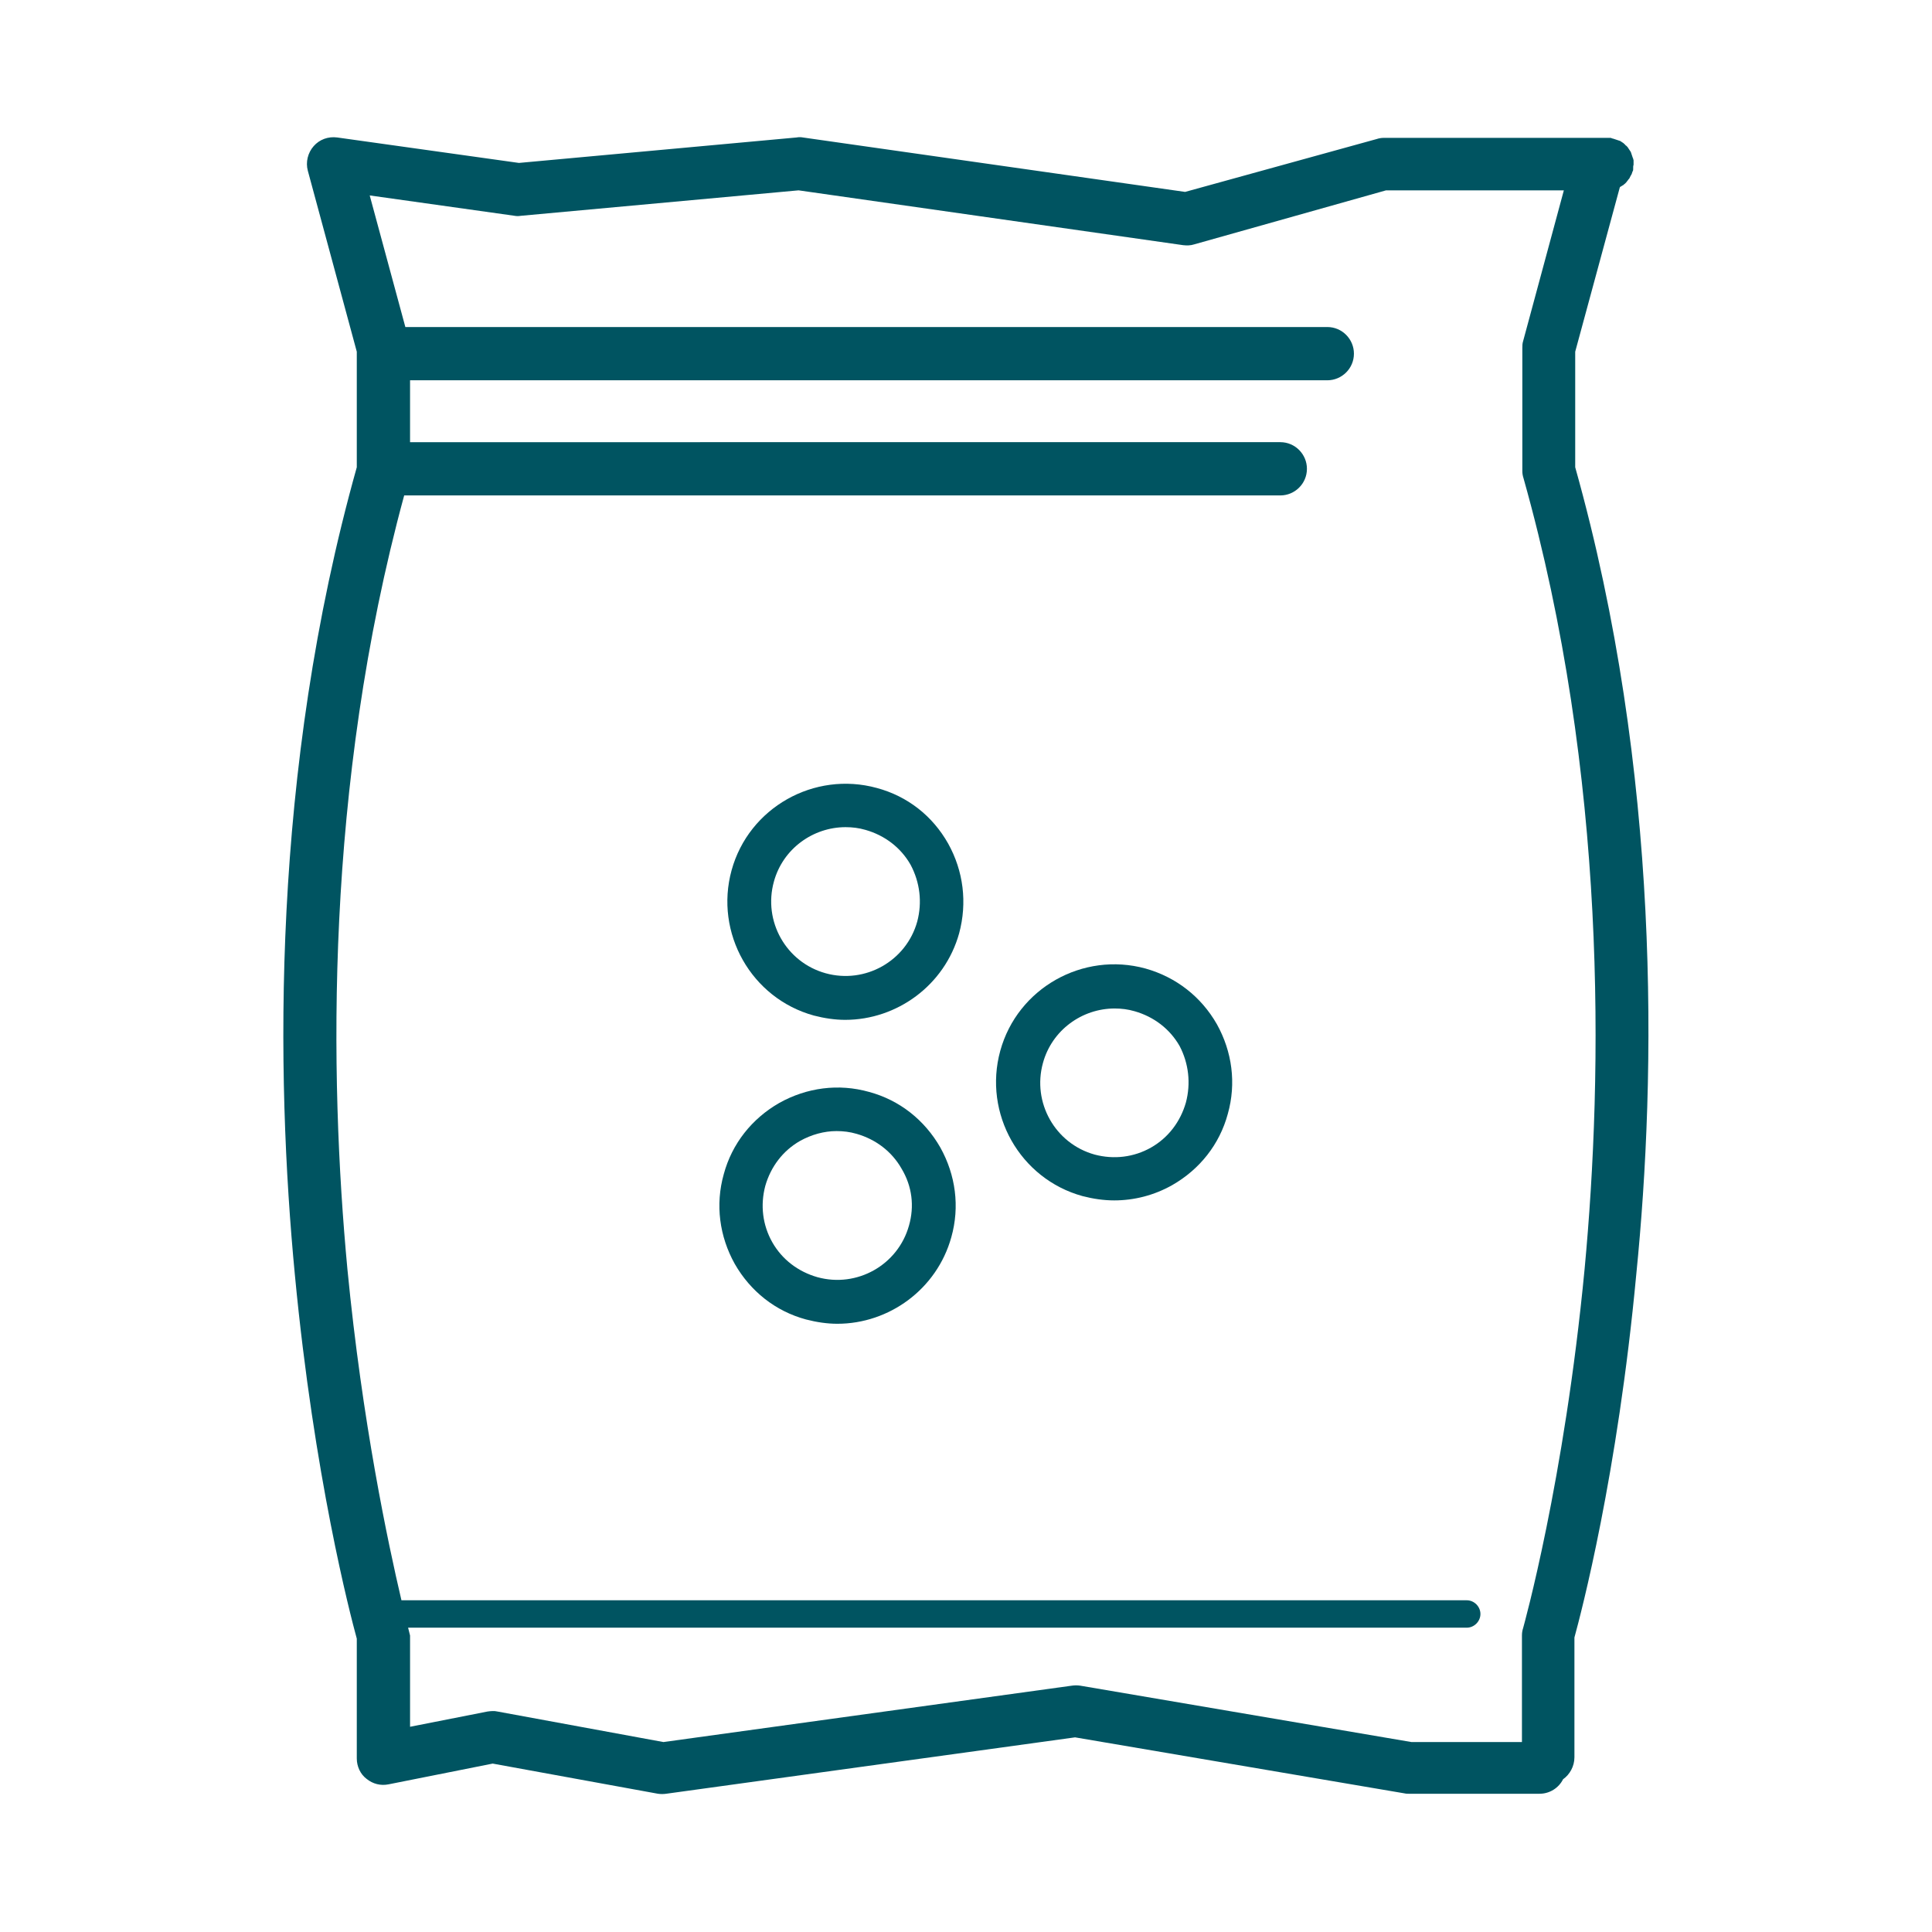 <?xml version="1.0" encoding="utf-8"?>
<!-- Generator: Adobe Illustrator 27.5.0, SVG Export Plug-In . SVG Version: 6.00 Build 0)  -->
<svg version="1.1" id="Camada_1" xmlns="http://www.w3.org/2000/svg" xmlns:xlink="http://www.w3.org/1999/xlink" x="0px" y="0px"
	 viewBox="0 0 493.3 493.3" style="enable-background:new 0 0 493.3 493.3;" xml:space="preserve">
<style type="text/css">
	.st0{fill:#005461;}
</style>
<g>
	<path class="st0" d="M223.9,201.2c-16-4.4-32.7,5-37.1,21c-4.4,16,5,32.7,21,37.1c2.7,0.7,5.4,1.1,8,1.1c13.2,0,25.4-8.8,29.1-22.1
		c2.1-7.8,1.1-15.9-2.8-22.9C238.1,208.3,231.7,203.3,223.9,201.2z M234.2,235.3c-2.8,10.1-13.3,16-23.4,13.2
		c-10.1-2.8-16-13.3-13.2-23.4c2.3-8.4,10-13.9,18.3-13.9c1.7,0,3.4,0.2,5.1,0.7c4.9,1.4,9,4.5,11.5,8.9
		C234.9,225.3,235.5,230.4,234.2,235.3z"/>
	<path class="st0" d="M292.5,247.3c-16-4.4-32.7,5-37.1,21s5,32.7,21,37.1c2.7,0.7,5.4,1.1,8.1,1.1c5.1,0,10.2-1.3,14.8-3.9
		c7-4,12.1-10.4,14.2-18.2c2.2-7.8,1.1-15.9-2.8-22.9C306.7,254.5,300.3,249.5,292.5,247.3z M302.8,281.5c-1.4,4.9-4.5,9-8.9,11.5
		s-9.5,3.1-14.4,1.8c-10.1-2.8-16-13.3-13.2-23.4c2.3-8.4,10-13.9,18.3-13.9c1.7,0,3.4,0.2,5.1,0.7c4.9,1.4,9,4.5,11.5,8.9
		C303.5,271.5,304.1,276.6,302.8,281.5z"/>
	<path class="st0" d="M221.9,278.8c-7.8-2.2-15.9-1.1-22.9,2.8c-7,4-12.1,10.4-14.2,18.2c-2.2,7.8-1.1,15.9,2.8,22.9
		c4,7,10.4,12.1,18.2,14.2c2.7,0.7,5.4,1.1,8,1.1c13.2,0,25.4-8.8,29.1-22.1c2.2-7.8,1.1-15.9-2.8-22.9
		C236.1,286,229.7,280.9,221.9,278.8z M232.1,312.9c-2.8,10.1-13.3,16-23.4,13.2c-4.9-1.4-9-4.5-11.5-8.9s-3.1-9.5-1.8-14.4
		c1.4-4.9,4.5-9,8.9-11.5c2.9-1.6,6.1-2.5,9.3-2.5c1.7,0,3.4,0.2,5.1,0.7c4.9,1.4,9,4.5,11.5,8.9C232.9,302.9,233.5,308,232.1,312.9
		z"/>
	<path class="st0" d="M402.2,119.3V89.8l11.4-42c0,0,0.1,0,0.1-0.1c0.2-0.1,0.4-0.2,0.5-0.3c0.1,0,0.1-0.1,0.2-0.1
		c0.2-0.1,0.3-0.3,0.5-0.4l0.1-0.1c0.2-0.2,0.4-0.4,0.5-0.6l0.1-0.1c0.1-0.2,0.2-0.3,0.4-0.5c0-0.1,0.1-0.1,0.1-0.2
		c0.1-0.2,0.2-0.4,0.3-0.6c0,0,0-0.1,0.1-0.1c0.1-0.2,0.2-0.5,0.3-0.8c0-0.1,0-0.1,0.1-0.2c0.1-0.2,0.1-0.4,0.1-0.6
		c0-0.1,0-0.2,0-0.3c0-0.2,0-0.5,0.1-0.7V42l0,0l0,0c0-0.1,0-0.2,0-0.3s0-0.3,0-0.4c0-0.1,0-0.2,0-0.3s0-0.2-0.1-0.4
		c0-0.1,0-0.2-0.1-0.3c0-0.1-0.1-0.2-0.1-0.3s-0.1-0.2-0.1-0.3s-0.1-0.2-0.1-0.3s-0.1-0.2-0.1-0.3s-0.1-0.2-0.1-0.3
		c-0.1-0.1-0.1-0.2-0.2-0.3s-0.1-0.2-0.2-0.3s-0.1-0.2-0.2-0.3s-0.1-0.2-0.2-0.3s-0.1-0.2-0.2-0.2c-0.1-0.1-0.1-0.2-0.2-0.2
		c-0.1-0.1-0.2-0.1-0.2-0.2c-0.1-0.1-0.2-0.2-0.2-0.2c-0.1-0.1-0.2-0.1-0.2-0.2c-0.1-0.1-0.2-0.1-0.3-0.2c-0.1-0.1-0.2-0.1-0.3-0.2
		c-0.1-0.1-0.2-0.1-0.3-0.2c-0.1,0-0.2-0.1-0.3-0.1c-0.1,0-0.2-0.1-0.3-0.1c-0.1,0-0.2-0.1-0.3-0.1c-0.1,0-0.2-0.1-0.3-0.1
		c-0.1,0-0.2-0.1-0.3-0.1c-0.1,0-0.2-0.1-0.3-0.1c-0.1,0-0.2,0-0.3-0.1c-0.1,0-0.2,0-0.3-0.1c-0.1,0-0.2,0-0.3,0c-0.1,0-0.2,0-0.3,0
		h-2.1h-0.1c-0.1,0-0.2,0-0.2,0h-55c-0.6,0-1.2,0.1-1.8,0.3L302.6,49L205,35.1c-0.5-0.1-1.1-0.1-1.6,0l-70.9,6.5l-46.4-6.5
		c-2.3-0.3-4.5,0.5-6,2.2s-2.1,4.1-1.5,6.3l12.5,46.2v29.5c-21.9,78-20.7,155.2-15.8,206.3c4.9,51.4,14.1,86.6,15.8,92.8V449
		c0,2,0.9,4,2.5,5.2c1.6,1.3,3.6,1.8,5.6,1.4l26.6-5.3L168,458c0.7,0.1,1.4,0.1,2.1,0l104.4-14.4l84.1,14.3c0.4,0.1,0.8,0.1,1.1,0.1
		h33.4c2.6,0,4.9-1.5,6-3.7c1.7-1.2,2.9-3.3,2.9-5.6v-30.6c1.7-6.2,11-41.4,15.8-92.8C422.9,274.5,424.1,197.3,402.2,119.3z
		 M404.6,324c-5.2,54.4-15.6,91.3-15.7,91.7c-0.2,0.6-0.3,1.2-0.3,1.9v27.2h-28.2l-84.6-14.4c-0.7-0.1-1.4-0.1-2.1,0l-104.3,14.4
		L127,437c-0.8-0.2-1.7-0.1-2.5,0l-19.8,3.9v-23.3c0-0.1-0.2-0.7-0.5-2h270.3c1.9,0,3.5-1.6,3.5-3.5s-1.6-3.5-3.5-3.5h-272
		c-3.4-14.5-10-45.4-13.8-84.6c-4.6-49.1-5.8-122.9,14.5-197.5h223.7c3.7,0,6.8-3,6.8-6.8c0-3.7-3-6.8-6.8-6.8H104.7V97.1h234.2
		c3.7,0,6.8-3,6.8-6.8c0-3.7-3-6.8-6.8-6.8H103.5l-9.1-33.6l37,5.2c0.5,0.1,1,0.1,1.6,0l70.9-6.5l98.2,14c0.9,0.1,1.9,0.1,2.8-0.2
		l49-13.8h45.4l-10.4,38.5c-0.2,0.6-0.2,1.2-0.2,1.8v31.4c0,0.6,0.1,1.2,0.3,1.8C410.4,198.2,409.3,273.9,404.6,324z"/>
</g>
</svg>
